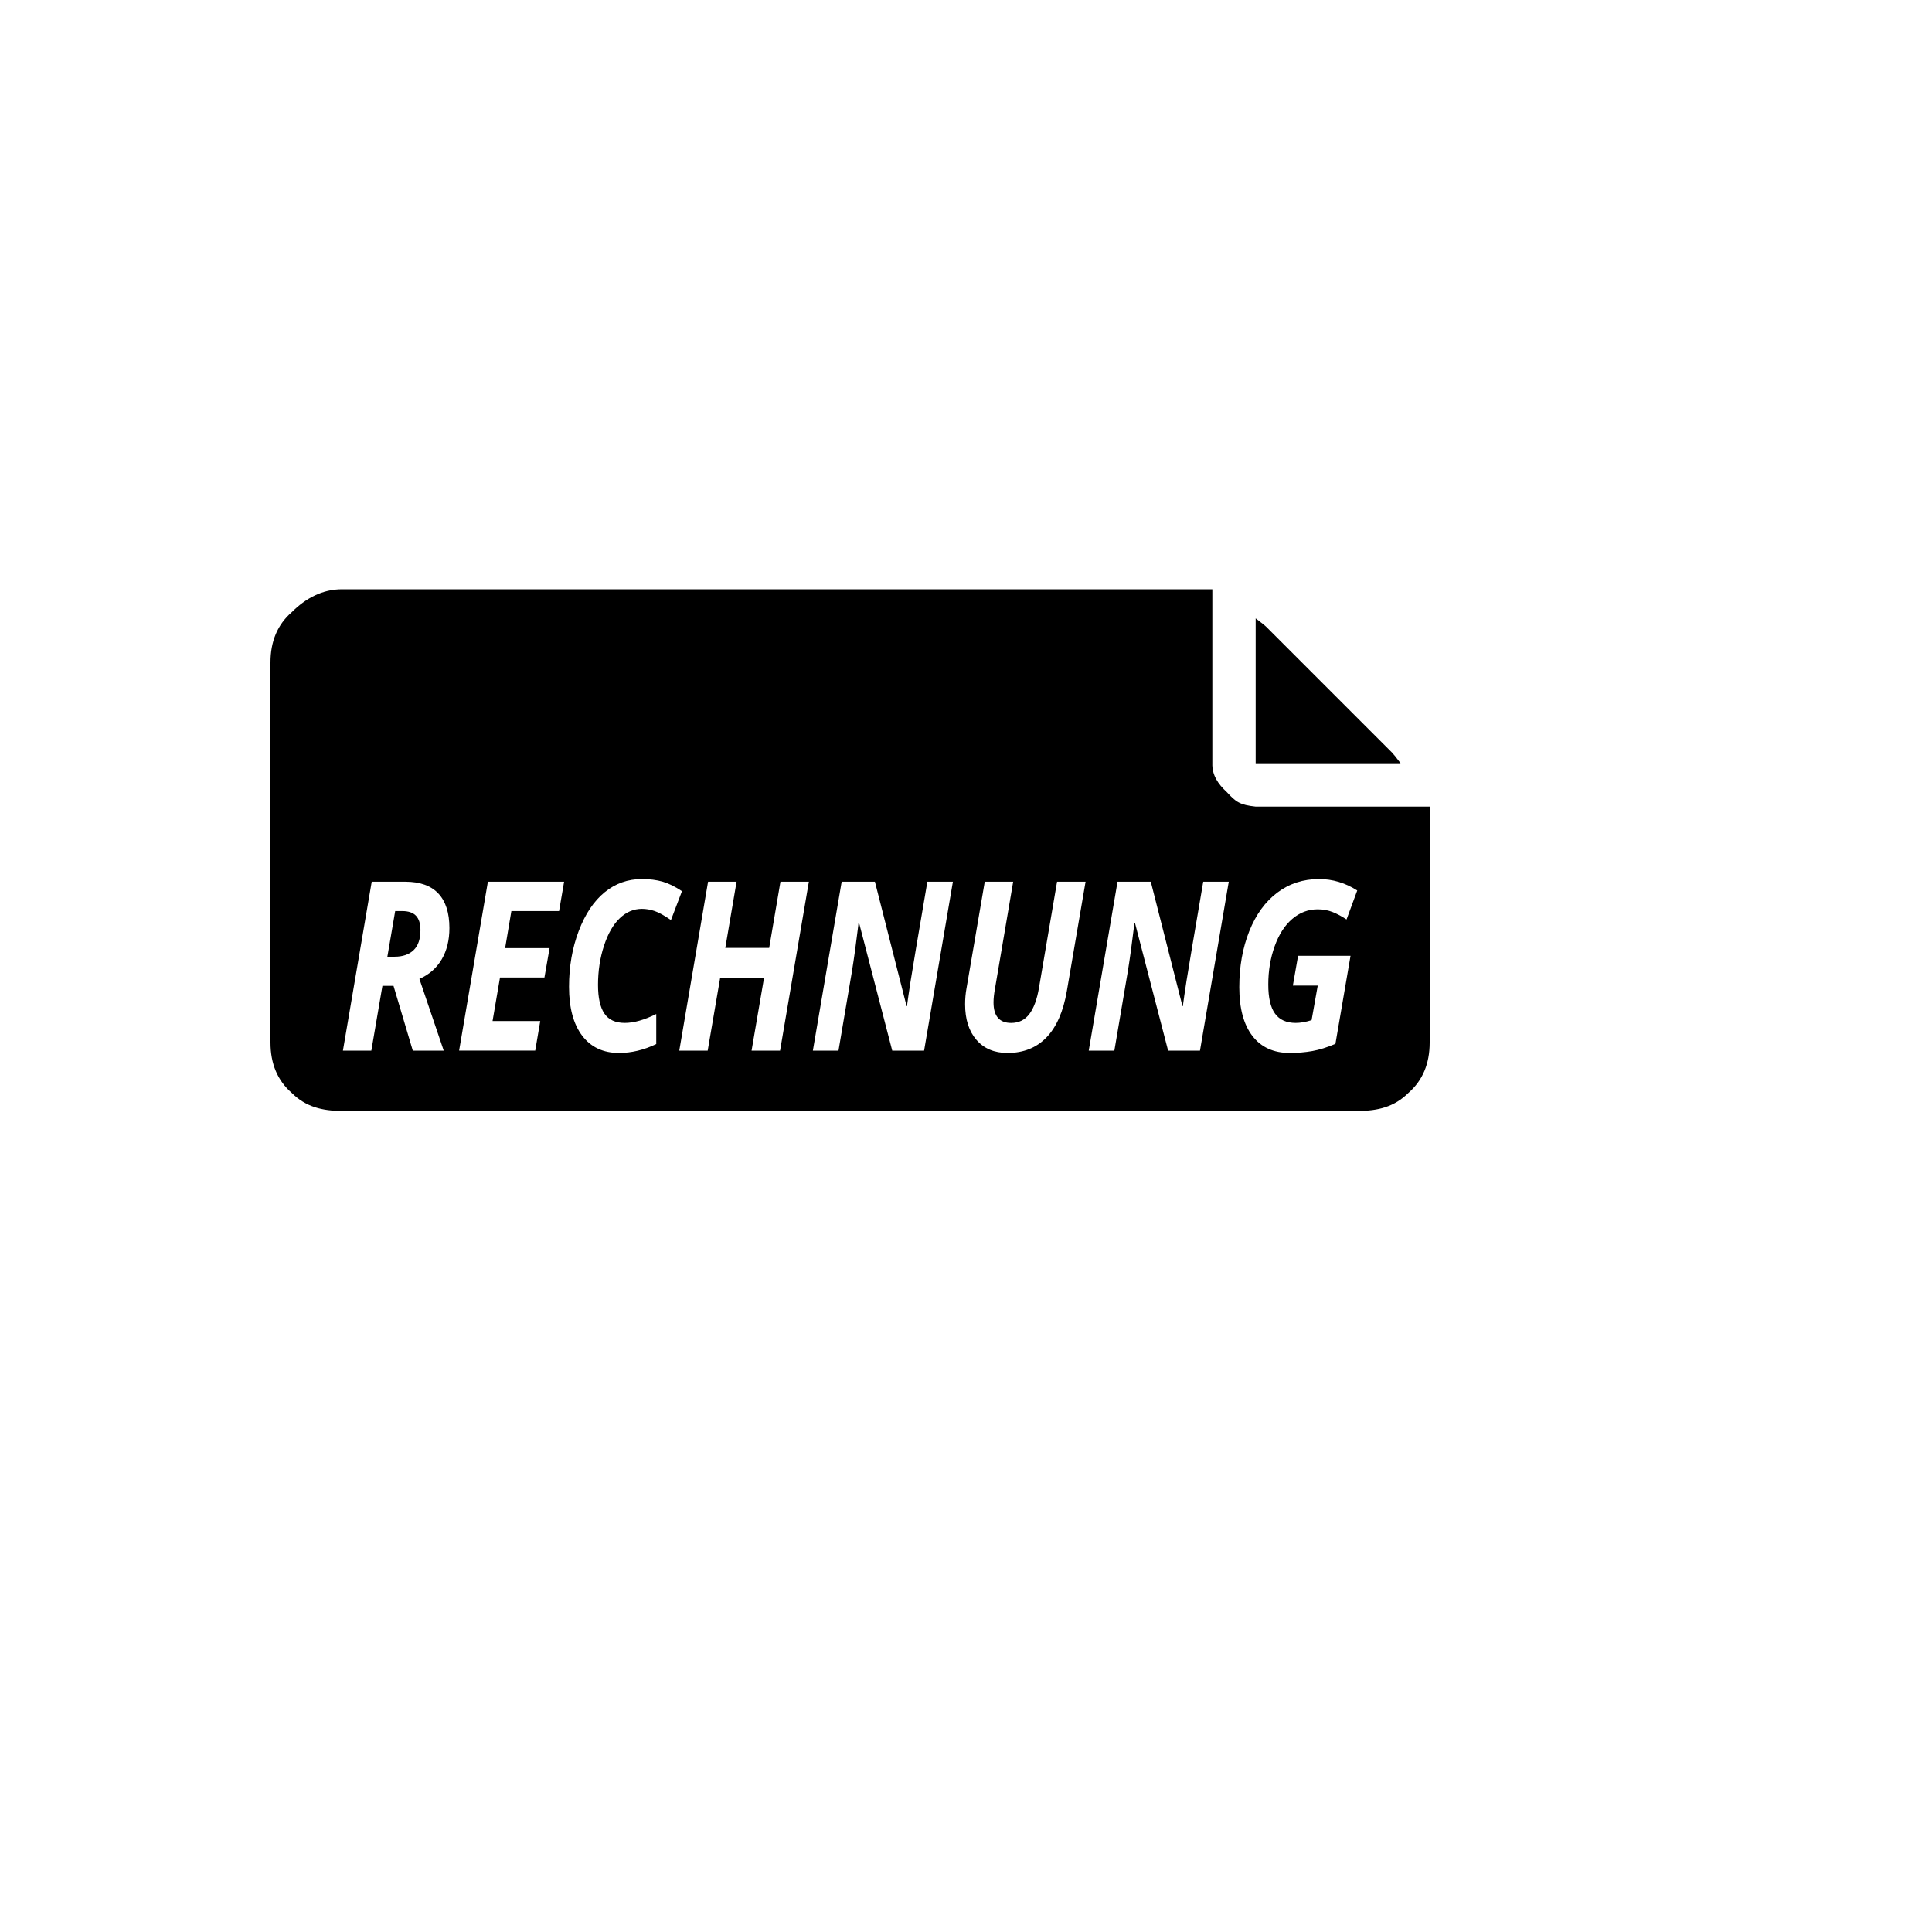 <svg xmlns="http://www.w3.org/2000/svg" version="1.1" xmlns:xlink="http://www.w3.org/1999/xlink" width="100%" height="100%" id="svgWorkerArea" viewBox="-25 -25 625 625" xmlns:idraw="https://idraw.muisca.co" style="background: white;"><defs id="defsdoc"><pattern id="patternBool" x="0" y="0" width="10" height="10" patternUnits="userSpaceOnUse" patternTransform="rotate(35)"><circle cx="5" cy="5" r="4" style="stroke: none;fill: #ff000070;"></circle></pattern></defs><g id="fileImp-585788463" class="cosito"><path id="pathImp-826948526" class="grouped" d="M425.308 218.446C425.308 218.446 384.681 177.819 384.681 177.819 384.216 177.354 383.058 176.431 381.207 175.039 381.207 175.039 381.207 221.915 381.207 221.915 381.207 221.915 428.082 221.915 428.082 221.915 426.7 220.068 425.772 218.915 425.307 218.446 425.307 218.446 425.308 218.446 425.308 218.446M105.076 269.728C105.076 269.728 102.845 269.728 102.845 269.728 102.845 269.728 100.314 284.493 100.314 284.493 100.314 284.493 102.667 284.493 102.667 284.493 105.301 284.493 107.35 283.781 108.817 282.361 110.284 280.941 111.016 278.774 111.016 275.859 111.016 273.815 110.538 272.282 109.586 271.26 108.634 270.238 107.125 269.728 105.077 269.728 105.077 269.728 105.076 269.728 105.076 269.728M381.253 235.94C376.022 235.387 374.813 234.416 371.878 231.252 368.995 228.599 367.055 225.693 367.191 221.877 367.191 221.877 367.191 165.626 367.191 165.626 367.191 165.626 85.619 165.626 85.619 165.626 79.333 165.626 73.913 168.5 69.353 173.065 64.778 177.059 62.5 182.478 62.5 189.331 62.5 189.331 62.5 312.258 62.5 312.258 62.5 319.107 64.778 324.539 69.348 328.524 73.913 333.099 79.332 334.374 85.614 334.374 85.614 334.374 414.385 334.374 414.385 334.374 420.662 334.374 426.081 333.099 430.651 328.524 435.217 324.539 437.5 319.107 437.5 312.258 437.5 312.258 437.5 235.94 437.5 235.94 437.5 235.94 381.254 235.94 381.254 235.94 381.254 235.94 381.253 235.94 381.253 235.94M118.549 314.878C118.549 314.878 108.54 314.878 108.54 314.878 108.54 314.878 102.301 293.911 102.301 293.911 102.301 293.911 98.715 293.911 98.715 293.911 98.715 293.911 95.129 314.878 95.129 314.878 95.129 314.878 85.937 314.878 85.937 314.878 85.937 314.878 95.251 260.235 95.251 260.235 95.251 260.235 106.07 260.235 106.07 260.235 110.833 260.235 114.409 261.506 116.8 264.046 119.191 266.587 120.386 270.313 120.386 275.221 120.386 279.159 119.552 282.539 117.883 285.37 116.214 288.196 113.814 290.296 110.678 291.67 110.678 291.67 118.548 314.878 118.548 314.878 118.548 314.878 118.549 314.878 118.549 314.878M155.862 269.728C155.862 269.728 140.43 269.728 140.43 269.728 140.43 269.728 138.41 281.723 138.41 281.723 138.41 281.723 152.787 281.723 152.787 281.723 152.787 281.723 151.127 291.215 151.127 291.215 151.127 291.215 136.751 291.215 136.751 291.215 136.751 291.215 134.341 305.306 134.341 305.306 134.341 305.306 149.772 305.306 149.772 305.306 149.772 305.306 148.146 314.873 148.146 314.873 148.146 314.873 123.522 314.873 123.522 314.873 123.522 314.873 132.836 260.231 132.836 260.231 132.836 260.231 157.493 260.231 157.493 260.231 157.493 260.231 155.862 269.728 155.862 269.728 155.862 269.728 155.862 269.728 155.862 269.728M170.524 302.882C171.902 304.903 174.096 305.911 177.11 305.911 180.045 305.911 183.439 304.95 187.297 303.032 187.297 303.032 187.297 312.75 187.297 312.75 183.298 314.667 179.281 315.628 175.24 315.628 170.136 315.628 166.17 313.767 163.334 310.041 160.502 306.314 159.082 301.04 159.082 294.211 159.082 287.681 160.127 281.671 162.218 276.177 164.309 270.683 167.102 266.511 170.595 263.657 174.088 260.802 178.114 259.377 182.656 259.377 185.168 259.377 187.4 259.659 189.345 260.216 191.296 260.779 193.386 261.805 195.613 263.3 195.613 263.3 192.055 272.643 192.055 272.643 189.927 271.171 188.169 270.201 186.782 269.727 185.394 269.253 184.021 269.019 182.652 269.019 179.998 269.019 177.612 270.027 175.493 272.048 173.374 274.068 171.673 277.035 170.385 280.963 169.1 284.887 168.458 289.105 168.458 293.615 168.458 297.773 169.147 300.862 170.525 302.882 170.525 302.882 170.524 302.882 170.524 302.882M227.352 314.878C227.352 314.878 218.131 314.878 218.131 314.878 218.131 314.878 222.172 291.295 222.172 291.295 222.172 291.295 207.978 291.295 207.978 291.295 207.978 291.295 203.937 314.878 203.937 314.878 203.937 314.878 194.745 314.878 194.745 314.878 194.745 314.878 204.06 260.235 204.06 260.235 204.06 260.235 213.28 260.235 213.28 260.235 213.28 260.235 209.633 281.653 209.633 281.653 209.633 281.653 223.827 281.653 223.827 281.653 223.827 281.653 227.474 260.235 227.474 260.235 227.474 260.235 236.667 260.235 236.667 260.235 236.667 260.235 227.352 314.878 227.352 314.878 227.352 314.878 227.352 314.878 227.352 314.878M273.946 314.878C273.946 314.878 263.638 314.878 263.638 314.878 263.638 314.878 252.908 273.538 252.908 273.538 252.908 273.538 252.726 273.538 252.726 273.538 252.726 273.538 252.604 274.734 252.604 274.734 251.962 280.115 251.296 284.925 250.616 289.162 250.616 289.162 246.252 314.878 246.252 314.878 246.252 314.878 237.964 314.878 237.964 314.878 237.964 314.878 247.278 260.235 247.278 260.235 247.278 260.235 258.036 260.235 258.036 260.235 258.036 260.235 268.283 300.487 268.283 300.487 268.283 300.487 268.405 300.487 268.405 300.487 268.644 298.594 269.038 295.889 269.582 292.378 270.125 288.867 271.934 278.151 275.005 260.235 275.005 260.235 283.264 260.235 283.264 260.235 283.264 260.235 273.945 314.878 273.945 314.878 273.945 314.878 273.946 314.878 273.946 314.878M320.123 295.593C318.979 302.222 316.786 307.218 313.551 310.58 310.317 313.941 306.108 315.628 300.923 315.629 296.662 315.628 293.31 314.213 290.872 311.387 288.43 308.56 287.212 304.725 287.212 299.893 287.212 298.097 287.361 296.377 287.662 294.736 287.662 294.736 293.568 260.241 293.568 260.241 293.568 260.241 302.761 260.241 302.761 260.241 302.761 260.241 296.915 294.591 296.915 294.591 296.573 296.433 296.404 297.994 296.404 299.264 296.404 303.699 298.303 305.916 302.1 305.916 304.57 305.916 306.53 304.964 307.978 303.056 309.427 301.148 310.472 298.303 311.114 294.516 311.114 294.516 316.96 260.24 316.96 260.24 316.96 260.24 326.18 260.24 326.18 260.24 326.18 260.24 320.124 295.594 320.124 295.594 320.124 295.594 320.123 295.593 320.123 295.593M363.192 314.878C363.192 314.878 352.884 314.878 352.884 314.878 352.884 314.878 342.154 273.538 342.154 273.538 342.154 273.538 341.972 273.538 341.972 273.538 341.972 273.538 341.85 274.734 341.85 274.734 341.208 280.115 340.542 284.925 339.862 289.162 339.862 289.162 335.494 314.878 335.494 314.878 335.494 314.878 327.206 314.878 327.206 314.878 327.206 314.878 336.52 260.235 336.52 260.235 336.52 260.235 347.278 260.235 347.278 260.235 347.278 260.235 357.525 300.487 357.525 300.487 357.525 300.487 357.647 300.487 357.647 300.487 357.886 298.594 358.28 295.889 358.824 292.378 359.367 288.862 361.176 278.151 364.247 260.235 364.247 260.235 372.506 260.235 372.506 260.235 372.506 260.235 363.192 314.878 363.192 314.878 363.192 314.878 363.192 314.878 363.192 314.878M387.469 302.902C388.926 304.908 391.163 305.911 394.177 305.911 395.705 305.911 397.412 305.611 399.3 305.016 399.3 305.016 401.288 293.841 401.288 293.841 401.288 293.841 393.24 293.841 393.24 293.841 393.24 293.841 394.927 284.199 394.927 284.199 394.927 284.199 411.897 284.199 411.897 284.199 411.897 284.199 407.012 312.68 407.012 312.68 404.321 313.829 401.823 314.607 399.521 315.015 397.224 315.423 394.787 315.628 392.218 315.629 387.015 315.628 382.993 313.796 380.162 310.134 377.331 306.473 375.91 301.214 375.91 294.361 375.91 287.681 376.983 281.648 379.135 276.253 381.286 270.858 384.31 266.695 388.205 263.77 392.105 260.84 396.605 259.378 401.71 259.378 406.088 259.378 410.208 260.611 414.066 263.077 414.066 263.077 410.602 272.456 410.602 272.456 409.116 271.458 407.63 270.661 406.139 270.065 404.648 269.47 403.036 269.17 401.288 269.17 398.213 269.17 395.466 270.206 393.047 272.273 390.623 274.341 388.725 277.289 387.351 281.114 385.974 284.939 385.289 289.055 385.289 293.466 385.284 297.751 386.011 300.896 387.469 302.902 387.469 302.902 387.469 302.902 387.469 302.902"></path></g></svg>